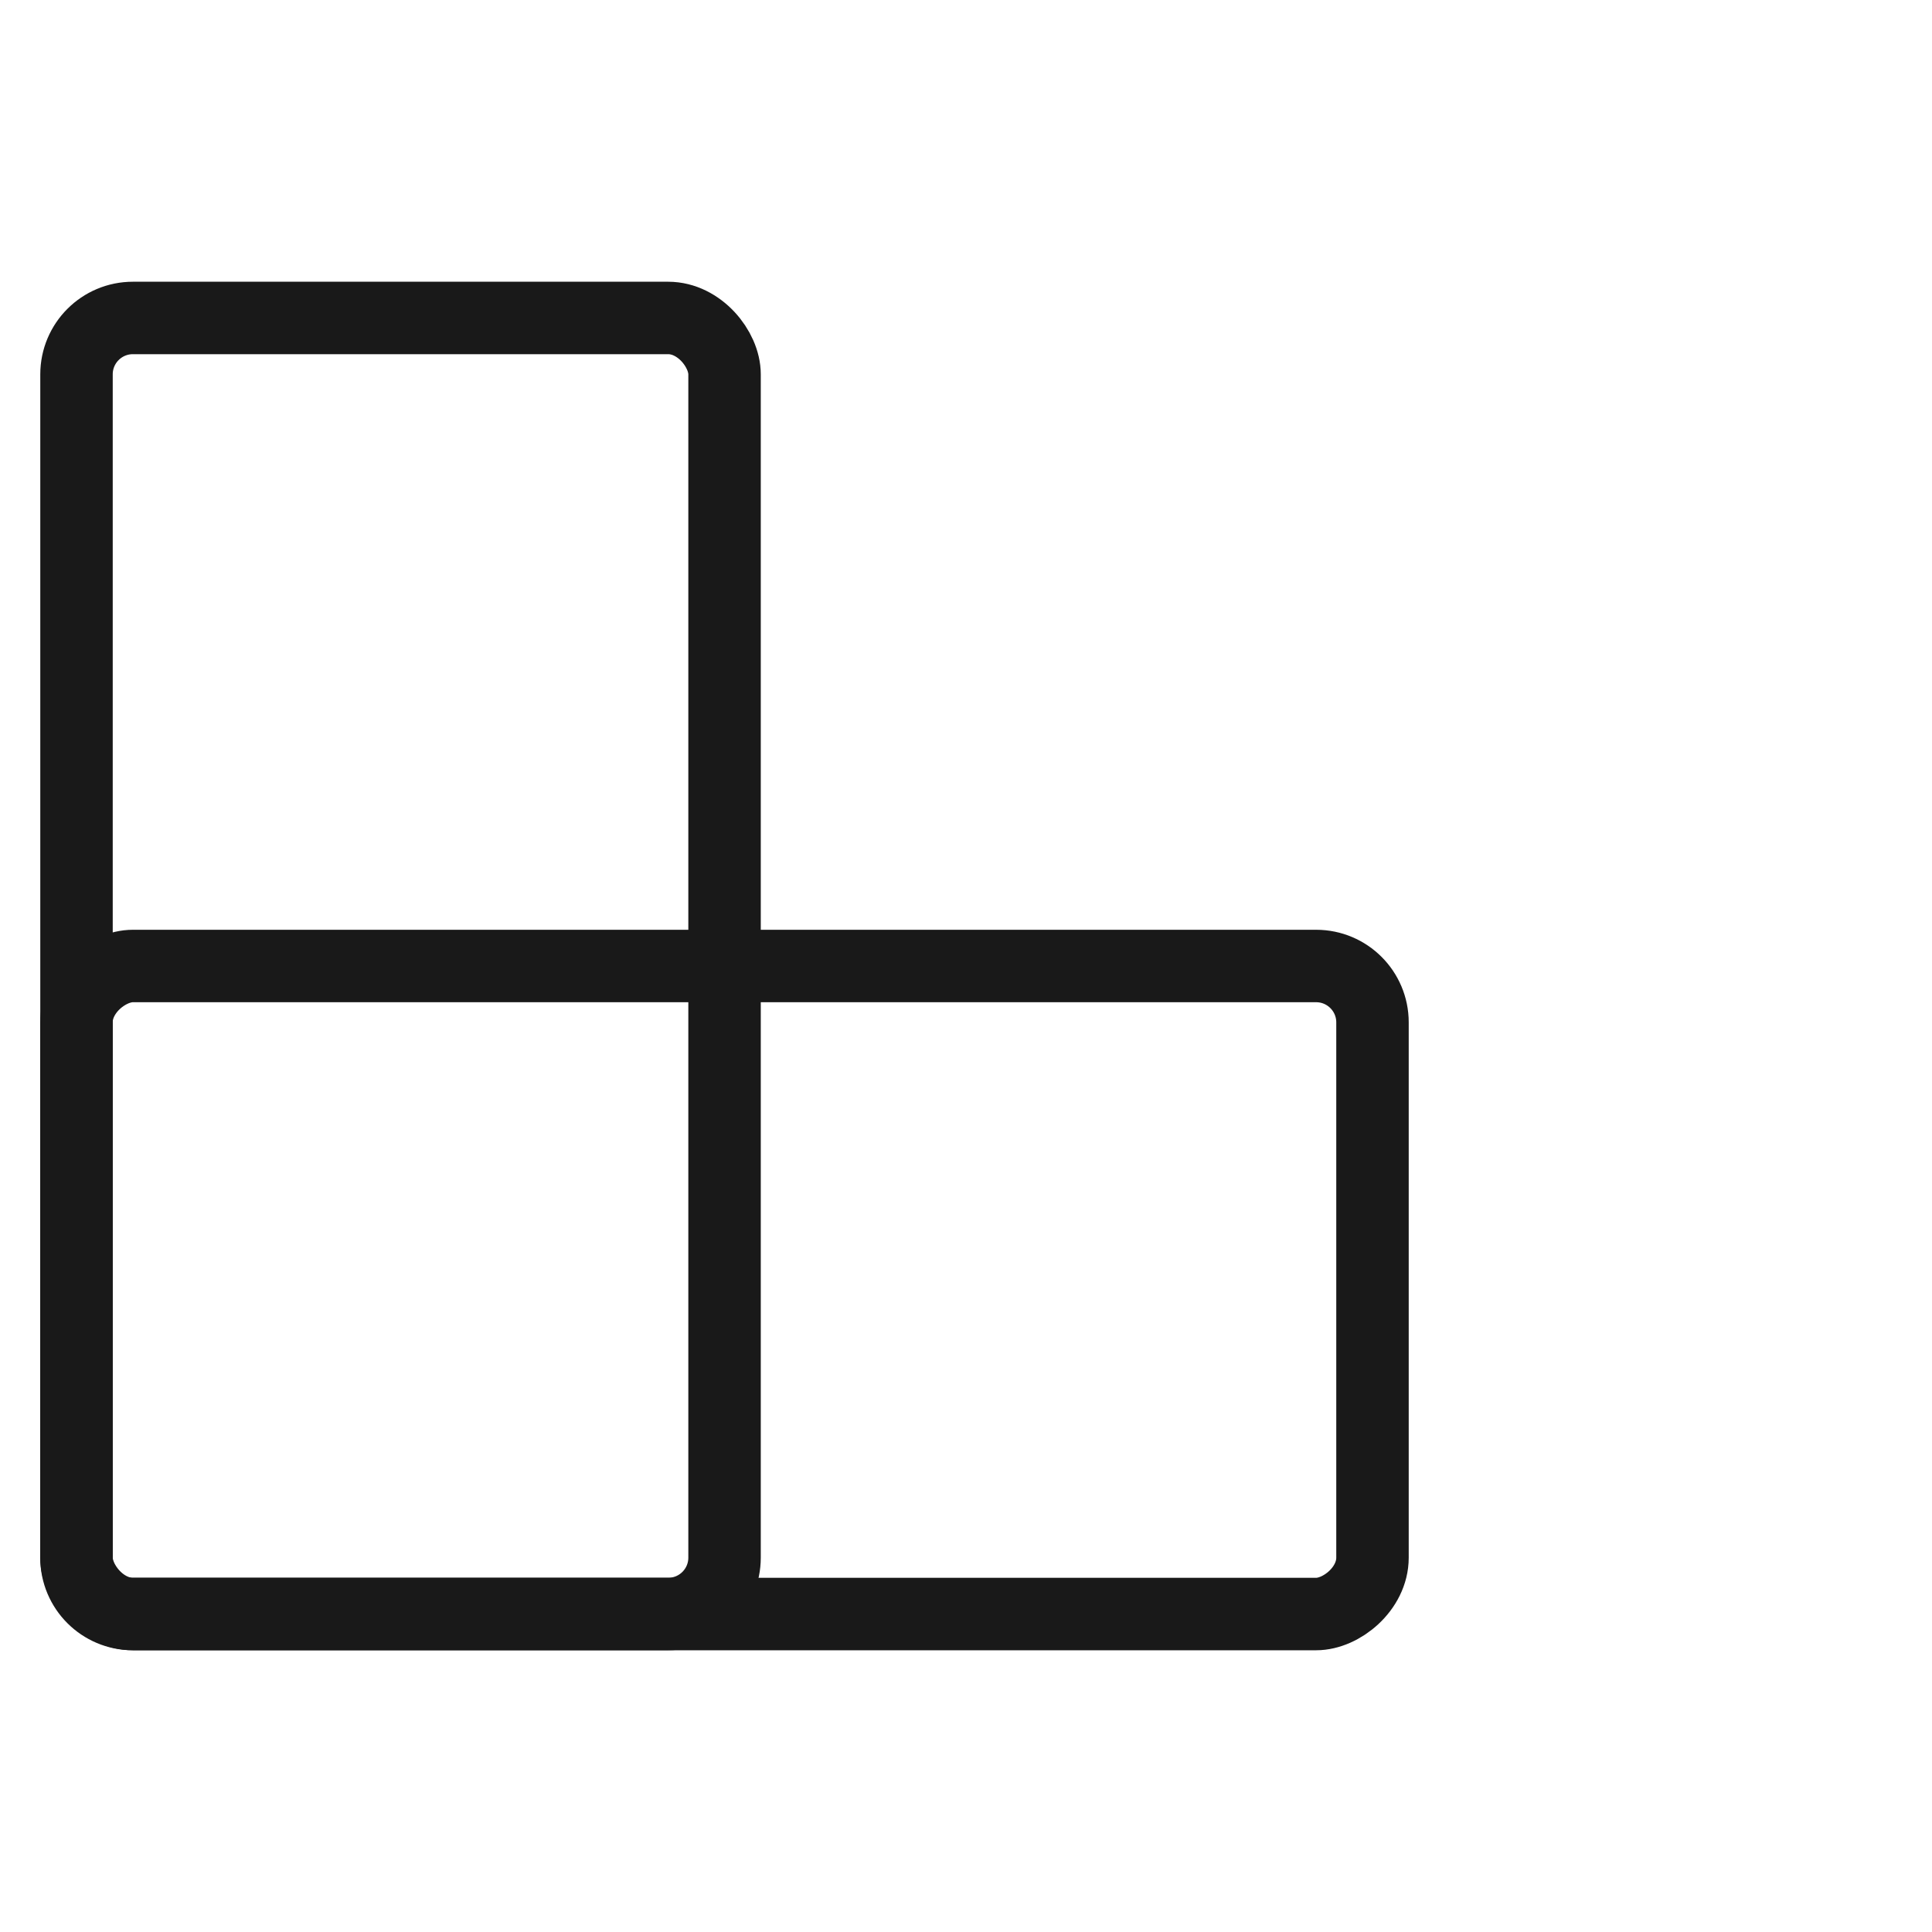 <svg width="40" height="40" viewBox="0 0 40 40" fill="none" xmlns="http://www.w3.org/2000/svg" xmlns:xlink="http://www.w3.org/1999/xlink">
	<desc>
			Created with Pixso.
	</desc>
	<defs/>
	<g opacity="0">
		<rect id="矩形 40" width="40" height="40" fill="#C4C4C4" fill-opacity="1"/>
	</g>
	<g opacity="0">
		<path id="path1" d="M1 19.98C1 17.8 0.99 15.61 1 13.42C0.99 12.36 1.12 11.31 1.39 10.28C1.96 8.11 3.37 6.82 5.54 6.32C6.63 6.09 7.74 5.98 8.85 6C13.05 6 17.24 6 21.43 6C22.5 5.99 23.55 6.11 24.58 6.36C26.82 6.9 28.16 8.32 28.67 10.55C28.9 11.6 29.01 12.67 29 13.75C29 17.99 29 22.23 29 26.47C29 27.52 28.88 28.56 28.63 29.59C28.09 31.82 26.66 33.15 24.44 33.67C23.35 33.9 22.24 34.01 21.13 33.99C16.95 33.99 12.78 33.99 8.6 33.99C7.53 34 6.47 33.88 5.43 33.64C3.18 33.09 1.84 31.67 1.33 29.43C1.07 28.29 1 27.15 1 26C1 24 1 21.99 1 19.98Z" fill="#FFFFFF" fill-opacity="1" fill-rule="nonzero"/>
		<path id="path1" d="M1 13.42C0.99 12.36 1.12 11.31 1.39 10.28C1.96 8.11 3.37 6.82 5.54 6.32C6.63 6.09 7.74 5.98 8.85 6C13.05 6 17.24 6 21.43 6C22.5 5.99 23.55 6.11 24.58 6.36C26.82 6.9 28.16 8.32 28.67 10.55C28.9 11.6 29.01 12.67 29 13.75C29 17.99 29 22.23 29 26.47C29 27.52 28.88 28.56 28.63 29.59C28.09 31.82 26.66 33.15 24.44 33.67C23.35 33.9 22.24 34.01 21.13 33.99C16.95 33.99 12.78 33.99 8.6 33.99C7.53 34 6.47 33.88 5.43 33.64C3.18 33.09 1.84 31.67 1.33 29.43C1.07 28.29 1 27.15 1 26C1 24 1 21.99 1 19.98C1 17.8 0.99 15.61 1 13.42Z" stroke="#FFFFFF" stroke-opacity="0" stroke-width="1.5"/>
	</g>
	<rect id="矩形 416" x="1.584" y="6.583" rx="1.167" width="13.417" height="26.833" fill="#C4C4C4" fill-opacity="0"/>
	<rect id="矩形 416" x="1.584" y="6.583" rx="1.167" width="13.417" height="26.833" stroke="#191919" stroke-opacity="1" stroke-width="1.5"/>
	<rect id="矩形 416" x="28.416" y="20" rx="1.167" width="13.417" height="26.833" transform="rotate(90 28.416 20)" fill="#C4C4C4" fill-opacity="0"/>
	<rect id="矩形 416" x="28.416" y="20" rx="1.167" width="13.417" height="26.833" transform="rotate(90 28.416 20)" stroke="#191919" stroke-opacity="1" stroke-width="1.5"/>
</svg>
